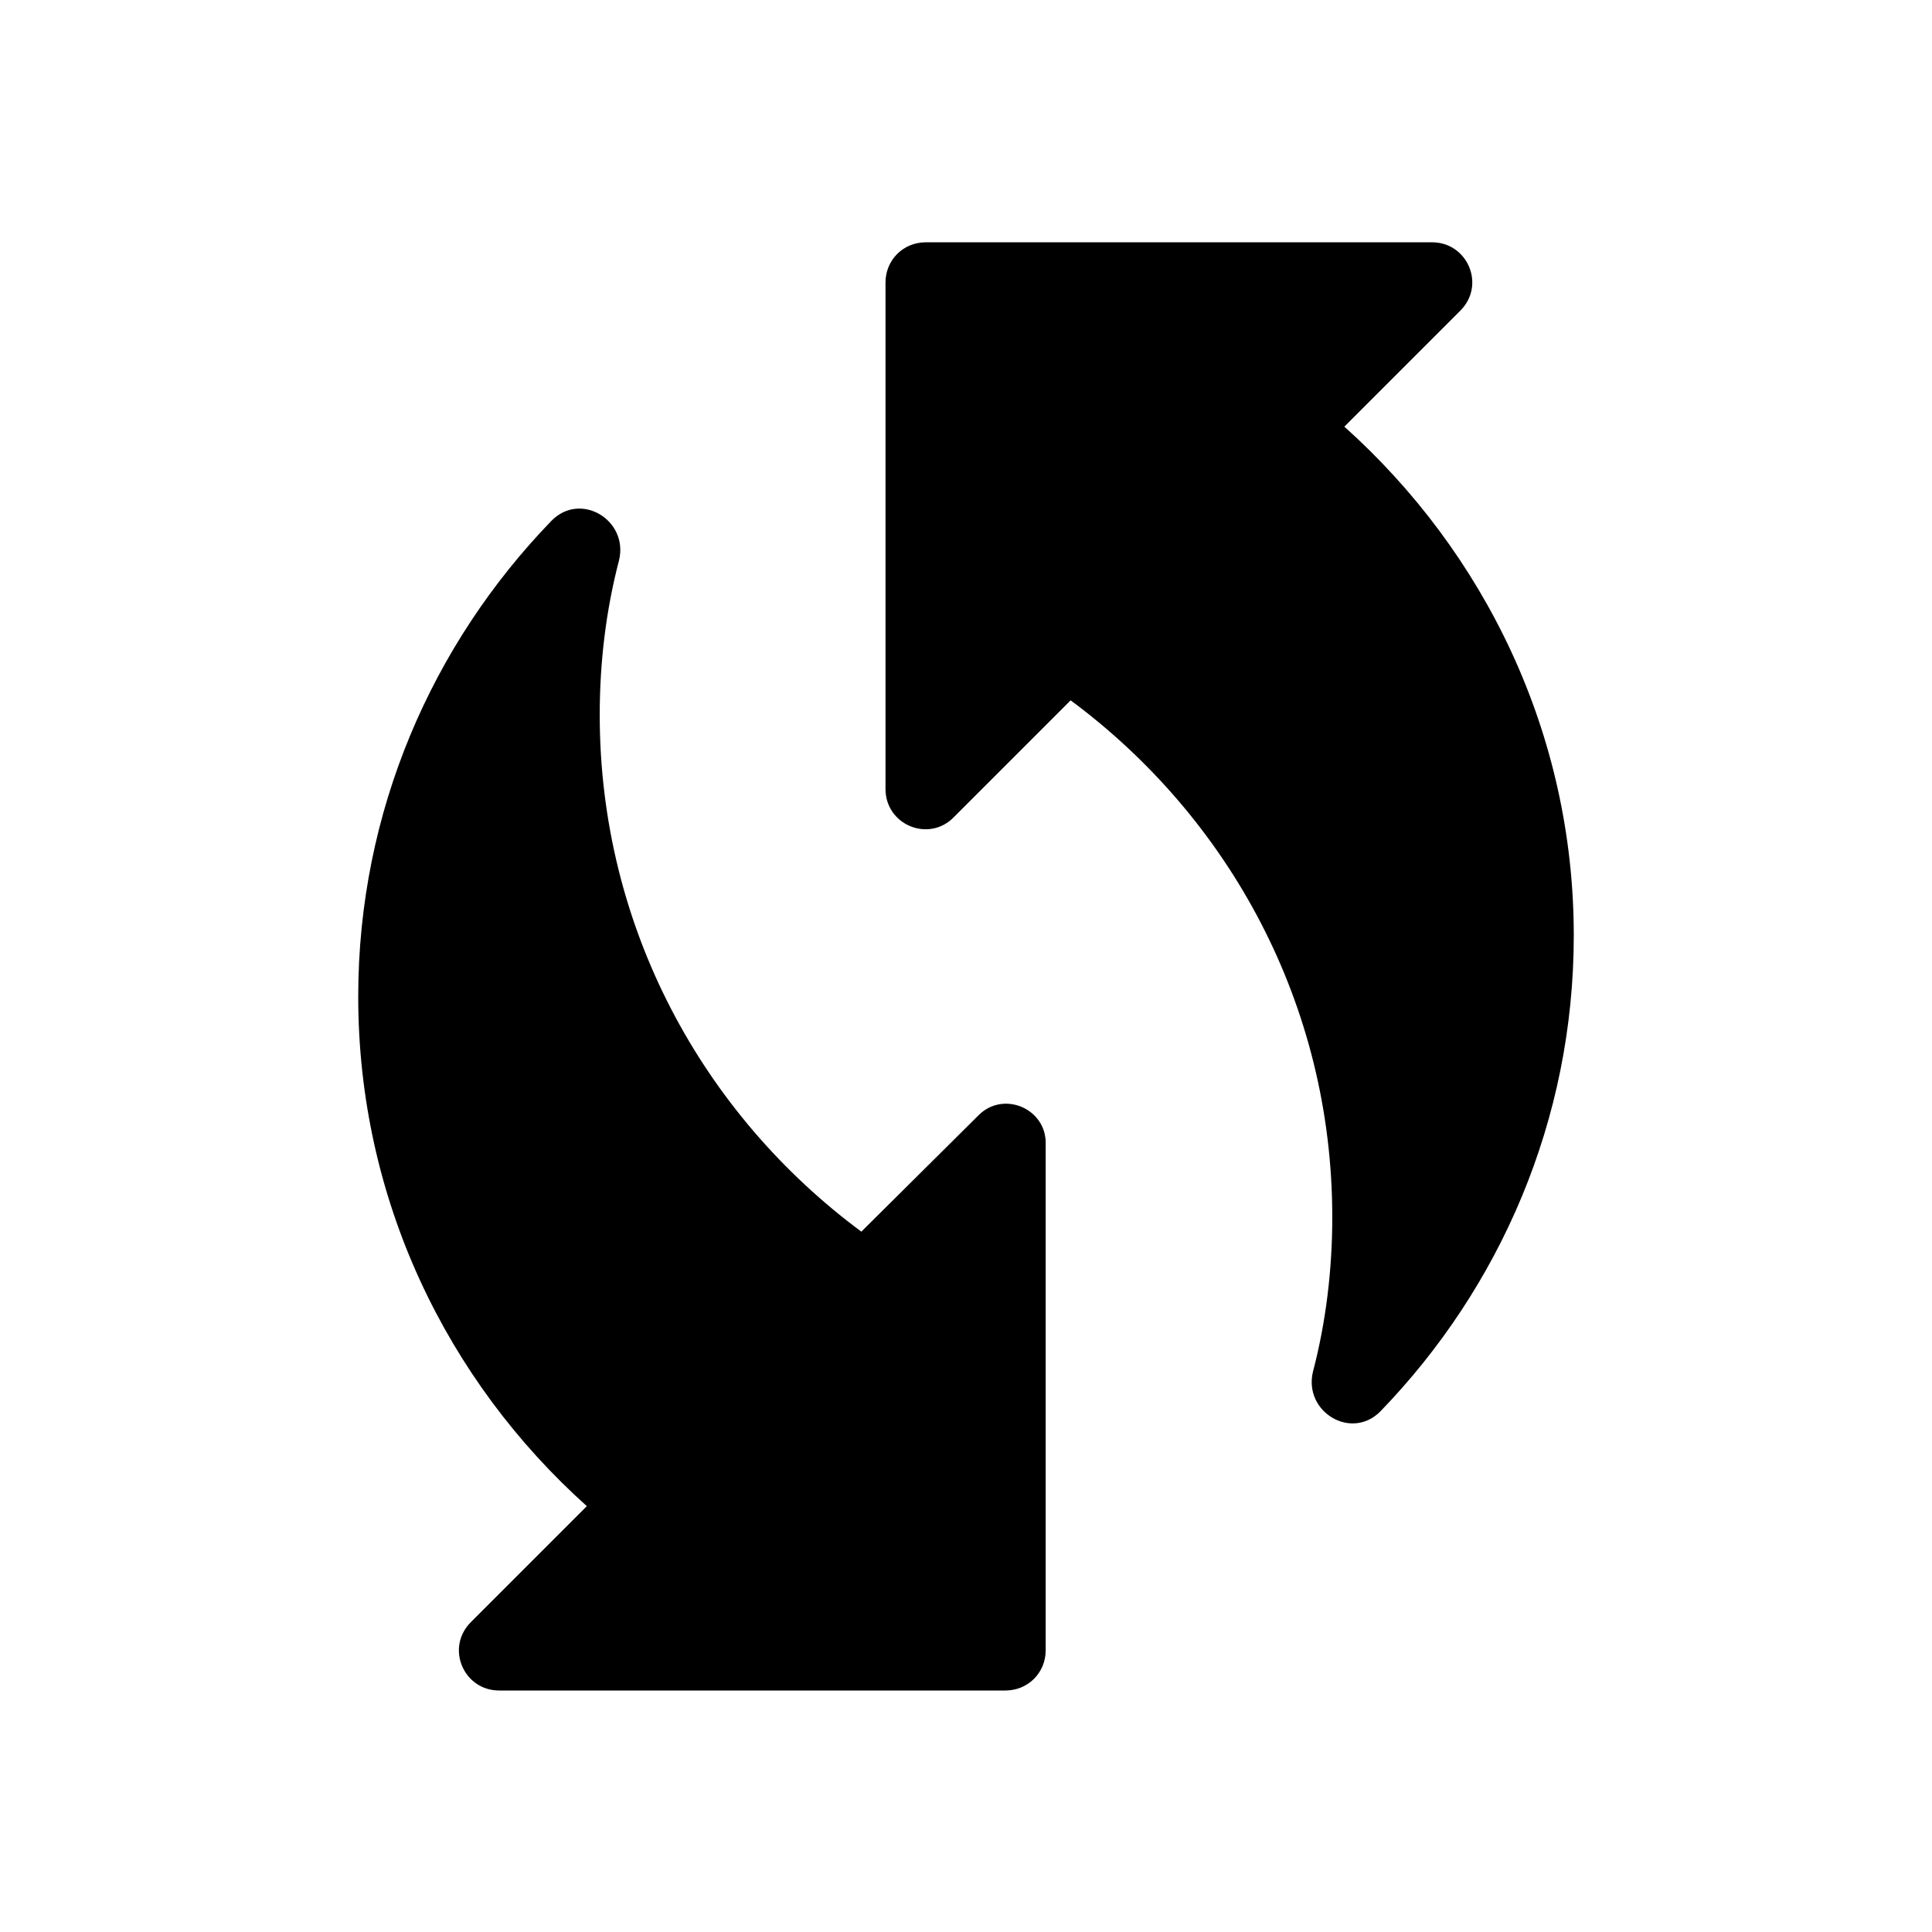 <svg xmlns="http://www.w3.org/2000/svg" enable-background="new 0 0 24 24" viewBox="0 0 24 24" fill="currentColor"><g><rect fill="none" height="24" width="24"/><rect fill="none" height="24" width="24"/></g><g><g><g><path d="M16.7,5.3l1.44-1.44c0.32-0.32,0.09-0.85-0.35-0.85H11.5c-0.28,0-0.5,0.22-0.5,0.5V9.8c0,0.45,0.54,0.67,0.85,0.35 l1.45-1.45c1.97,1.46,3.25,3.78,3.25,6.42c0,0.66-0.08,1.31-0.24,1.92c-0.12,0.5,0.48,0.86,0.84,0.49 c1.48-1.53,2.4-3.61,2.4-5.91C19.55,9.11,18.44,6.86,16.7,5.3z"/></g><g><path d="M12.15,13.86L10.7,15.3c-1.97-1.46-3.25-3.78-3.25-6.42c0-0.66,0.08-1.31,0.24-1.92c0.12-0.5-0.48-0.86-0.84-0.49 c-1.48,1.53-2.4,3.61-2.4,5.91c0,2.52,1.1,4.77,2.84,6.33l-1.44,1.44c-0.32,0.32-0.09,0.85,0.35,0.85h6.29 c0.28,0,0.5-0.22,0.5-0.5v-6.29C13,13.77,12.46,13.54,12.15,13.86z"/></g></g></g></svg>